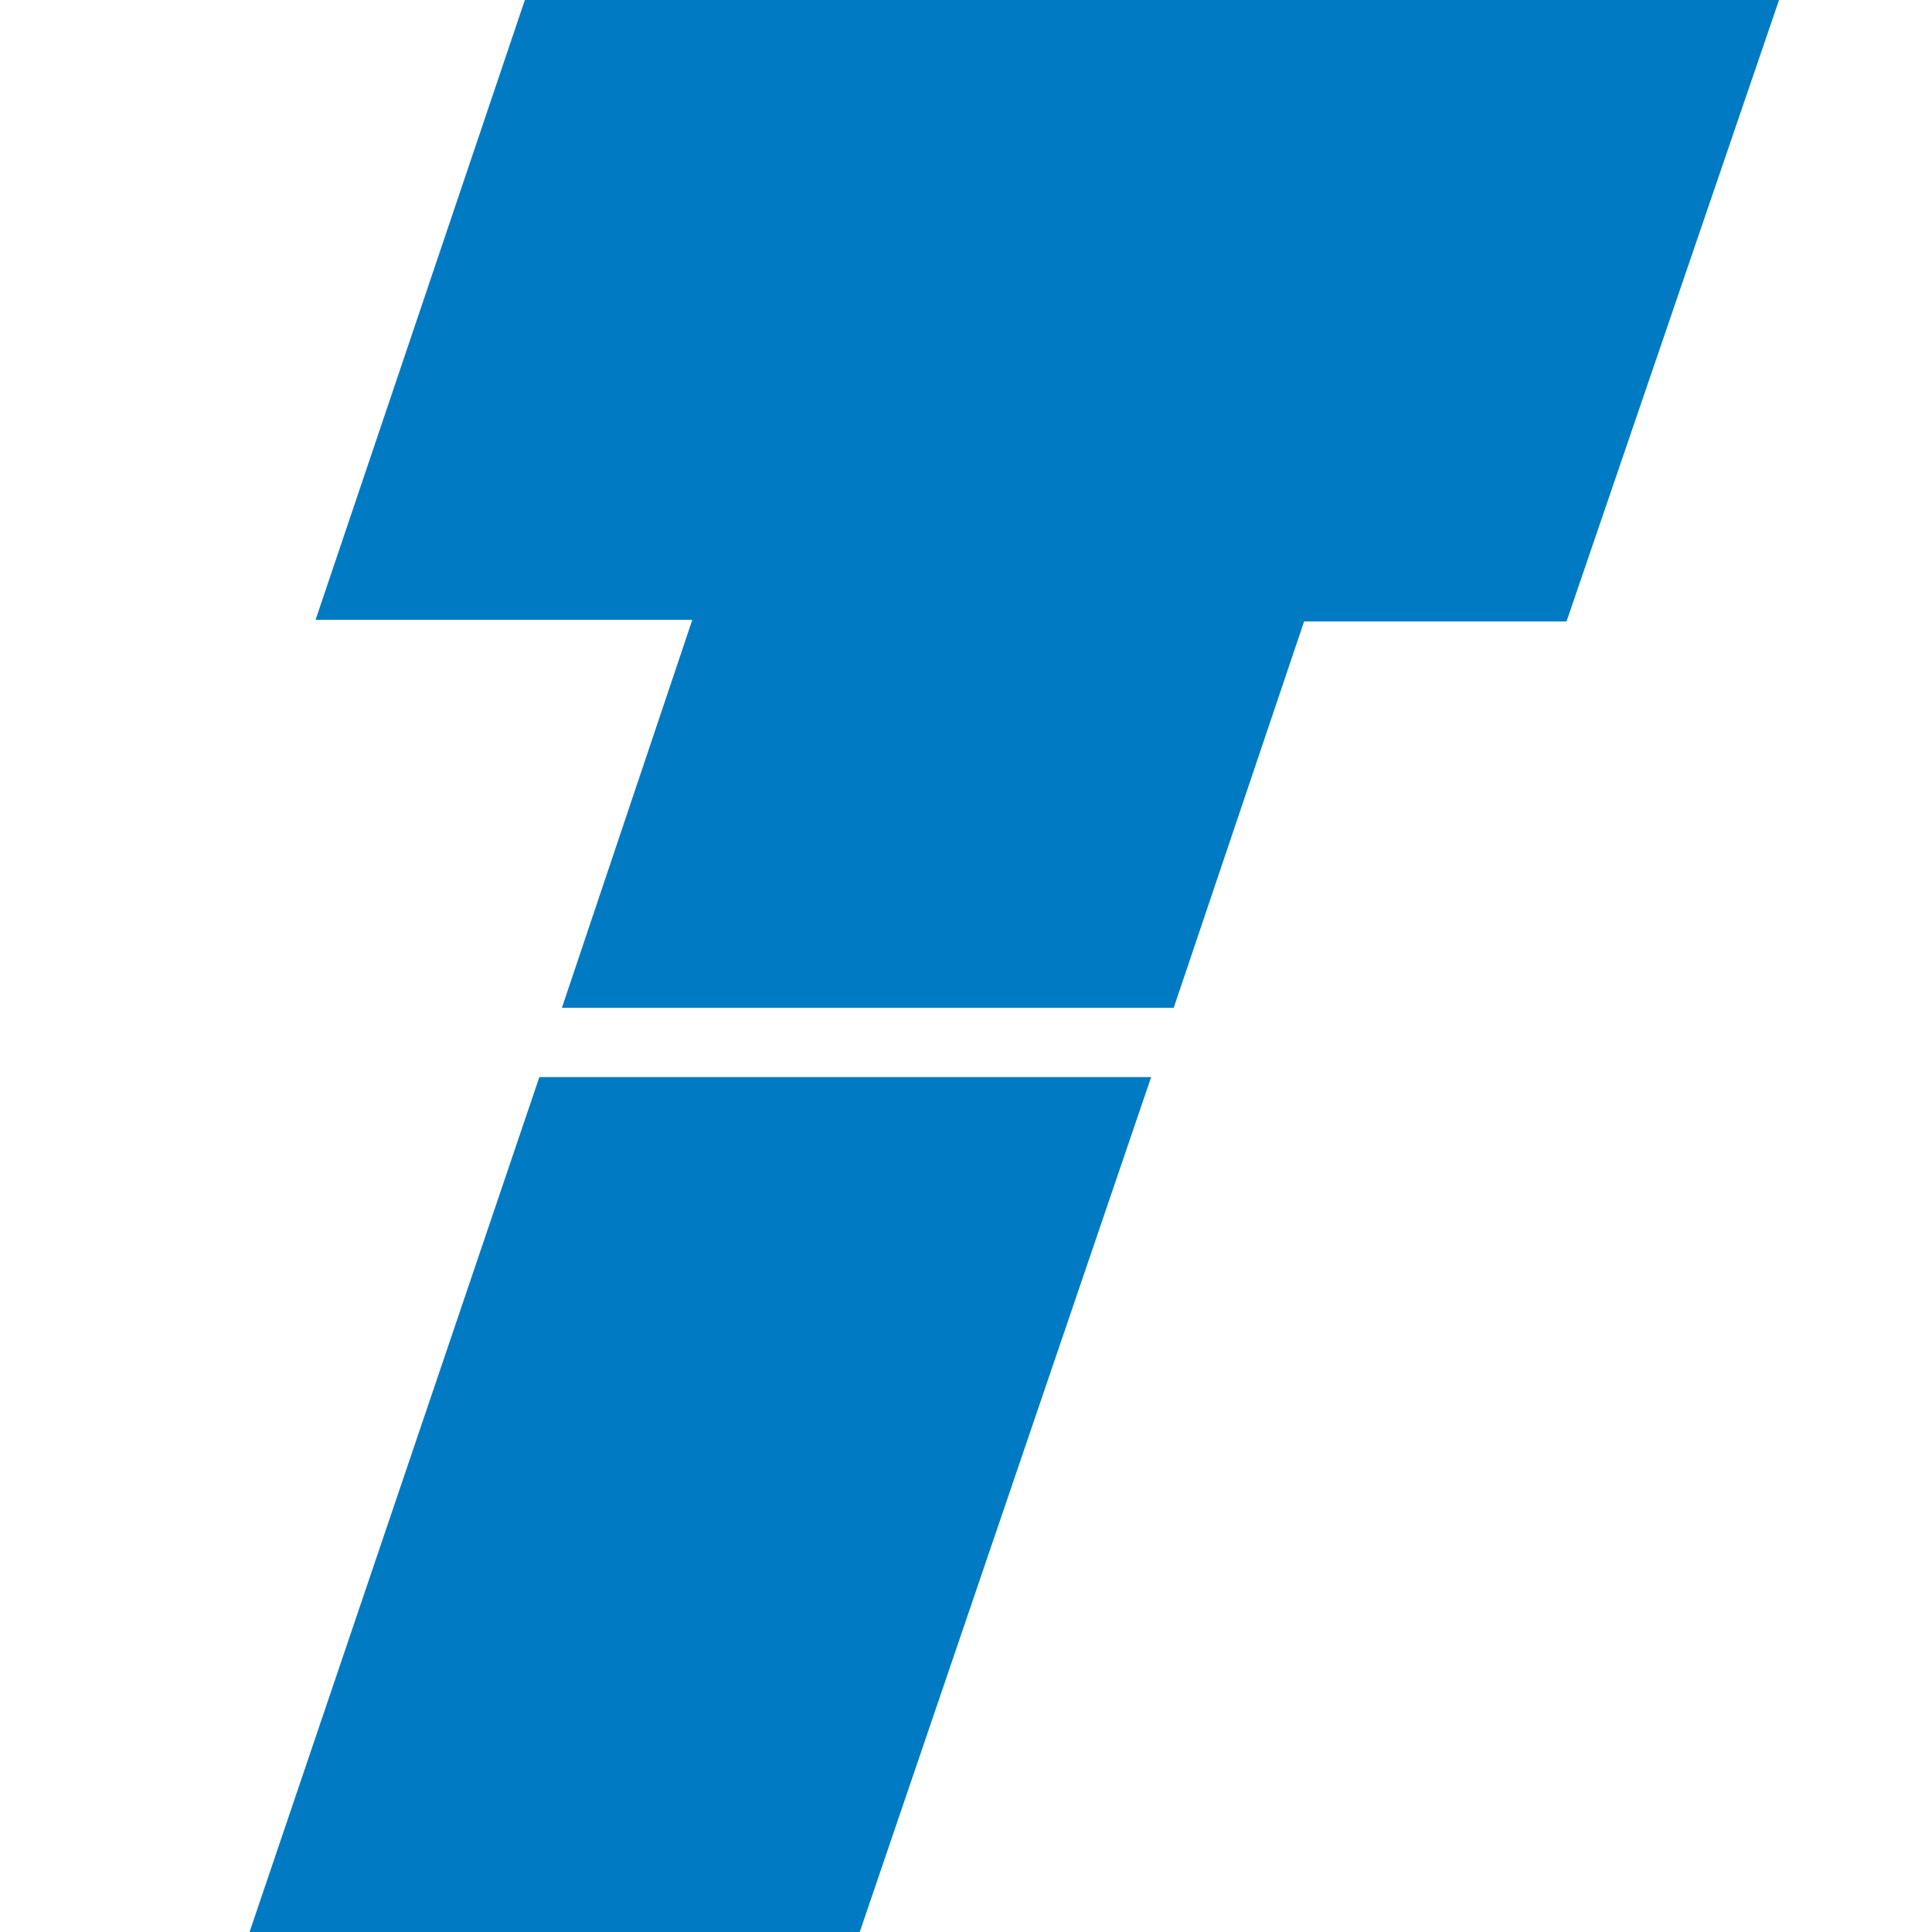 <?xml version="1.0" encoding="utf-8"?>
<!-- Generator: Adobe Illustrator 27.7.0, SVG Export Plug-In . SVG Version: 6.00 Build 0)  -->
<svg version="1.1" id="Ebene_1" xmlns="http://www.w3.org/2000/svg" xmlns:xlink="http://www.w3.org/1999/xlink" x="0px" y="0px"
	 viewBox="0 0 120 120" style="enable-background:new 0 0 120 120;" xml:space="preserve">
<style type="text/css">
	.st0{fill:#007BC3;}
</style>
<g transform="translate(-24.5 -14.168)">
	<g transform="translate(24.5 14.168)">
		<path class="st0" d="M15.5,120h37.9l18.1-53.1h-38L15.5,120z"/>
		<path class="st0" d="M81,38.6h16.3L110.5,0H32.6L19.6,38.5H43l-8.1,24.1h38L81,38.6z"/>
	</g>
</g>
</svg>
